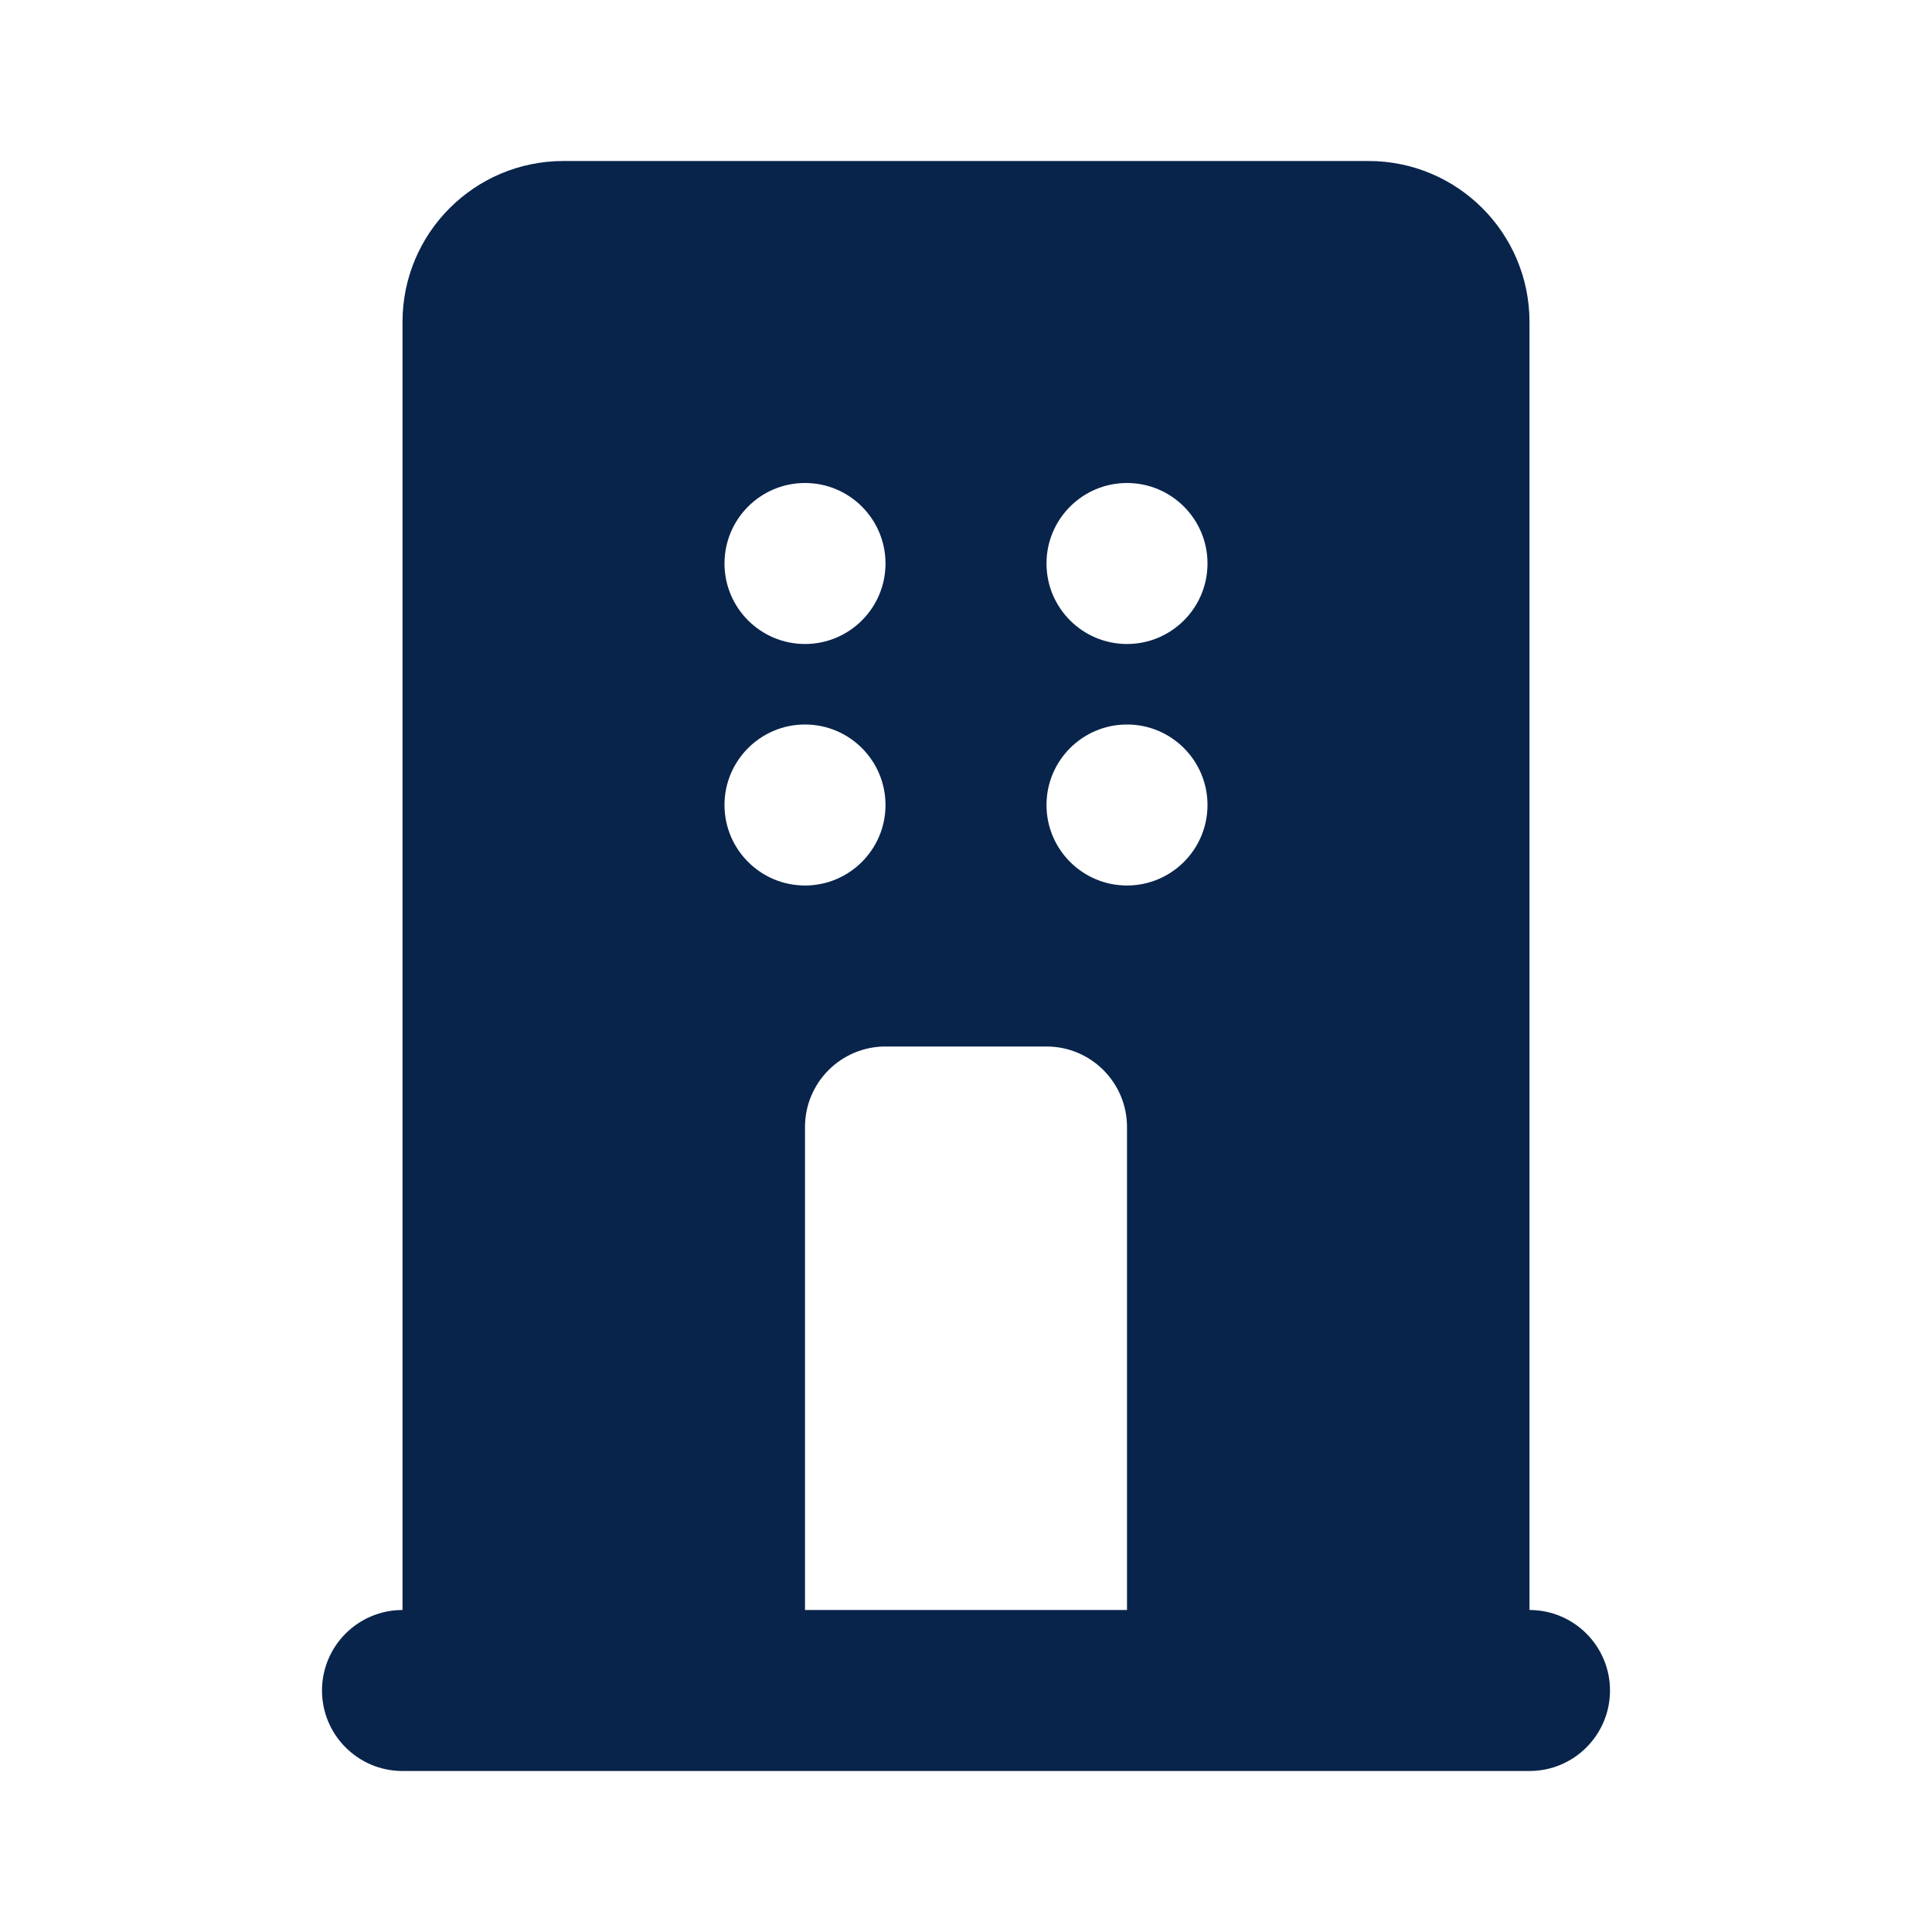 <?xml version="1.0" encoding="UTF-8"?>
<!-- Uploaded to: SVG Repo, www.svgrepo.com, Generator: SVG Repo Mixer Tools -->
<svg width="800px" height="800px" viewBox="0 0 24 24" version="1.1" xmlns="http://www.w3.org/2000/svg" xmlns:xlink="http://www.w3.org/1999/xlink">
    <title>building_3_fill</title>
    <g id="页面-1" stroke="none" stroke-width="1" fill="none" fill-rule="evenodd">
        <g id="Building" transform="translate(-336, -48)">
            <g id="building_3_fill" transform="translate(336, 48)">
                <path d="M24,0 L24,24 L0,24 L0,0 L24,0 Z M12.593,23.258 L12.582,23.26 L12.511,23.295 L12.492,23.299 L12.492,23.299 L12.477,23.295 L12.406,23.26 C12.396,23.256 12.387,23.259 12.382,23.265 L12.378,23.276 L12.361,23.703 L12.366,23.723 L12.377,23.736 L12.48,23.81 L12.495,23.814 L12.495,23.814 L12.507,23.81 L12.611,23.736 L12.623,23.72 L12.623,23.72 L12.627,23.703 L12.61,23.276 C12.608,23.266 12.601,23.259 12.593,23.258 L12.593,23.258 Z M12.858,23.145 L12.845,23.147 L12.66,23.24 L12.65,23.25 L12.65,23.25 L12.647,23.261 L12.665,23.691 L12.67,23.703 L12.67,23.703 L12.678,23.71 L12.879,23.803 C12.891,23.807 12.902,23.803 12.908,23.795 L12.912,23.781 L12.878,23.167 C12.875,23.155 12.867,23.147 12.858,23.145 L12.858,23.145 Z M12.143,23.147 C12.133,23.142 12.122,23.145 12.116,23.153 L12.11,23.167 L12.076,23.781 C12.075,23.793 12.083,23.802 12.093,23.805 L12.108,23.803 L12.309,23.71 L12.319,23.702 L12.319,23.702 L12.323,23.691 L12.34,23.261 L12.337,23.249 L12.337,23.249 L12.328,23.24 L12.143,23.147 Z" id="MingCute" fill-rule="nonzero">
</path>
                <path d="M17,2 C18.105,2 19,2.895 19,4 L19,20 C19.552,20 20,20.448 20,21 C20,21.552 19.552,22 19,22 L5,22 C4.448,22 4,21.552 4,21 C4,20.448 4.448,20 5,20 L5,4 C5,2.895 5.895,2 7,2 L17,2 Z M13,13 L11,13 C10.448,13 10,13.448 10,14 L10,20 L14,20 L14,14 C14,13.448 13.552,13 13,13 Z M10,9 C9.448,9 9,9.448 9,10 C9,10.552 9.448,11 10,11 C10.552,11 11,10.552 11,10 C11,9.448 10.552,9 10,9 Z M14,9 C13.448,9 13,9.448 13,10 C13,10.552 13.448,11 14,11 C14.552,11 15,10.552 15,10 C15,9.448 14.552,9 14,9 Z M10,6 C9.448,6 9,6.448 9,7 C9,7.552 9.448,8 10,8 C10.552,8 11,7.552 11,7 C11,6.448 10.552,6 10,6 Z M14,6 C13.448,6 13,6.448 13,7 C13,7.552 13.448,8 14,8 C14.552,8 15,7.552 15,7 C15,6.448 14.552,6 14,6 Z" id="形状" fill="#09244B">
</path>
            </g>
        </g>
    </g>
</svg>